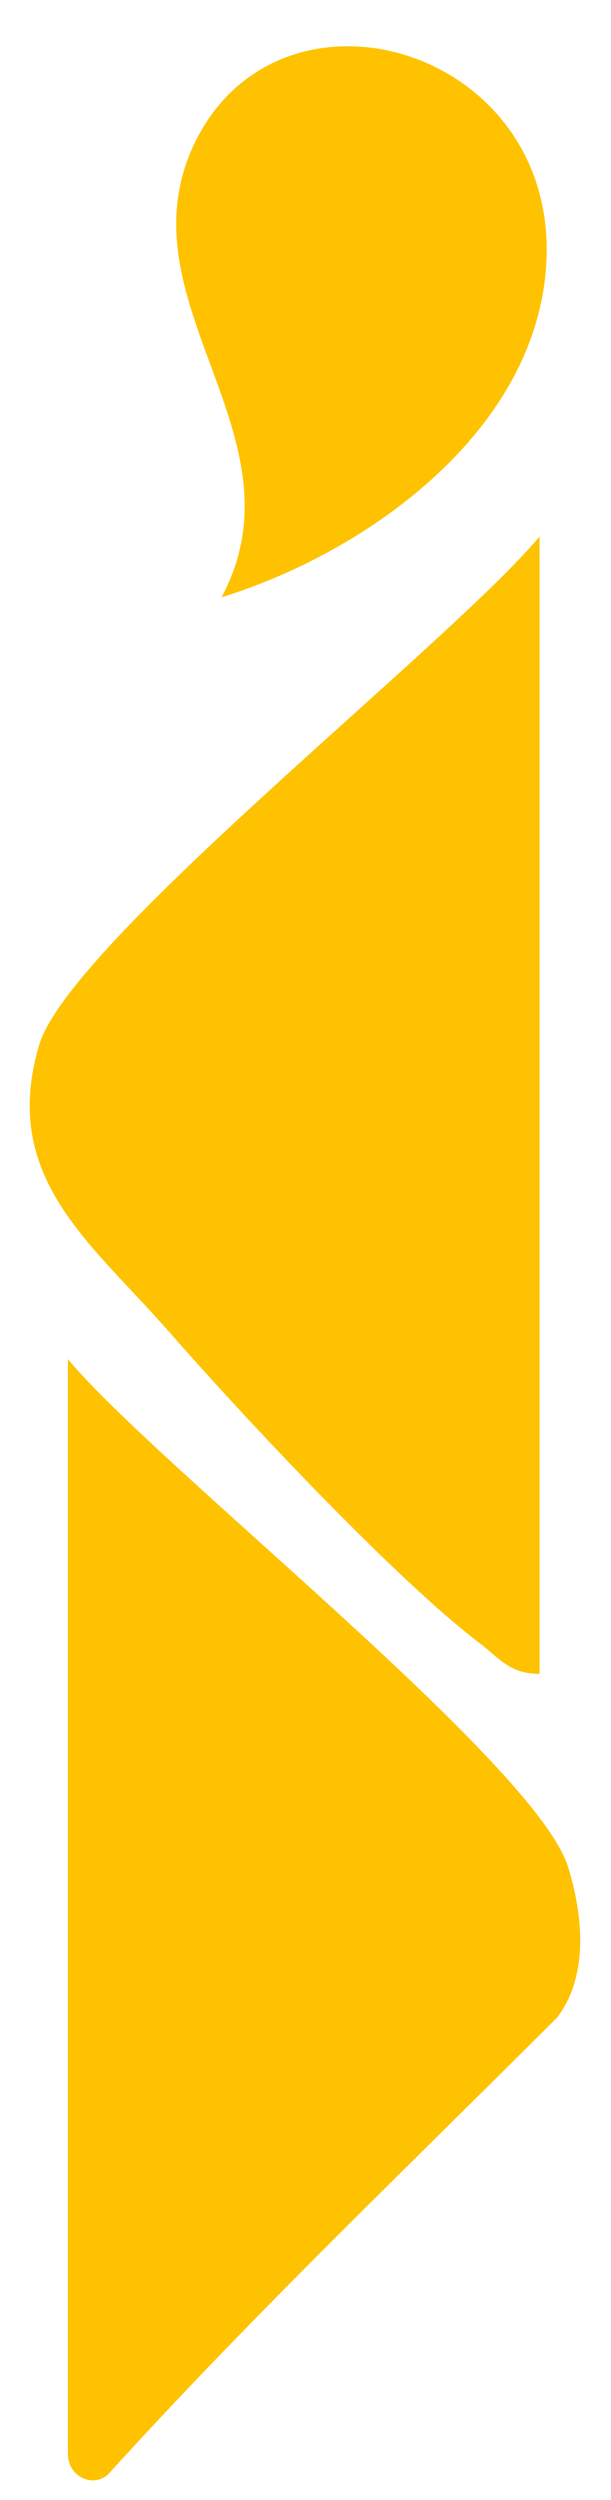 <?xml version="1.0" encoding="utf-8"?>
<!-- Generator: Adobe Illustrator 24.3.0, SVG Export Plug-In . SVG Version: 6.00 Build 0)  -->
<svg version="1.1" id="Layer_1" xmlns="http://www.w3.org/2000/svg" xmlns:xlink="http://www.w3.org/1999/xlink" x="0px" y="0px"
	 viewBox="0 0 17.1 69.9" style="enable-background:new 0 0 17.1 69.9;" xml:space="preserve">
<style type="text/css">
	.st0{clip-path:url(#SVGID_2_);fill:#FFC200;}
</style>
<g>
	<defs>
		<rect id="SVGID_1_" x="-132.5" y="-42.9" width="282" height="156.5"/>
	</defs>
	<clipPath id="SVGID_2_">
		<use xlink:href="#SVGID_1_"  style="overflow:visible;"/>
	</clipPath>
	<path class="st0" d="M6.2,16.7c2.4-4.5-2.8-8.2-0.8-12.6c2.3-5,10-2.9,9.9,3C15.2,11.9,10.4,15.4,6.2,16.7"/>
	<path class="st0" d="M15.1,46.8c-0.8,0-1.1-0.4-1.6-0.8c-2.4-1.8-6.7-6.4-8.8-8.8c-2.2-2.5-4.7-4.3-3.6-8C2,26.3,12.6,18,15.1,15
		V46.8z"/>
	<path class="st0" d="M1.9,38c2.5,3,13.1,11.3,14,14.2c0.4,1.3,0.6,3-0.3,4.2c-4.2,4.2-8.5,8.3-12.5,12.7c0,0,0,0,0,0
		c-0.4,0.5-1.2,0.2-1.2-0.5V38z"/>
</g>
</svg>
